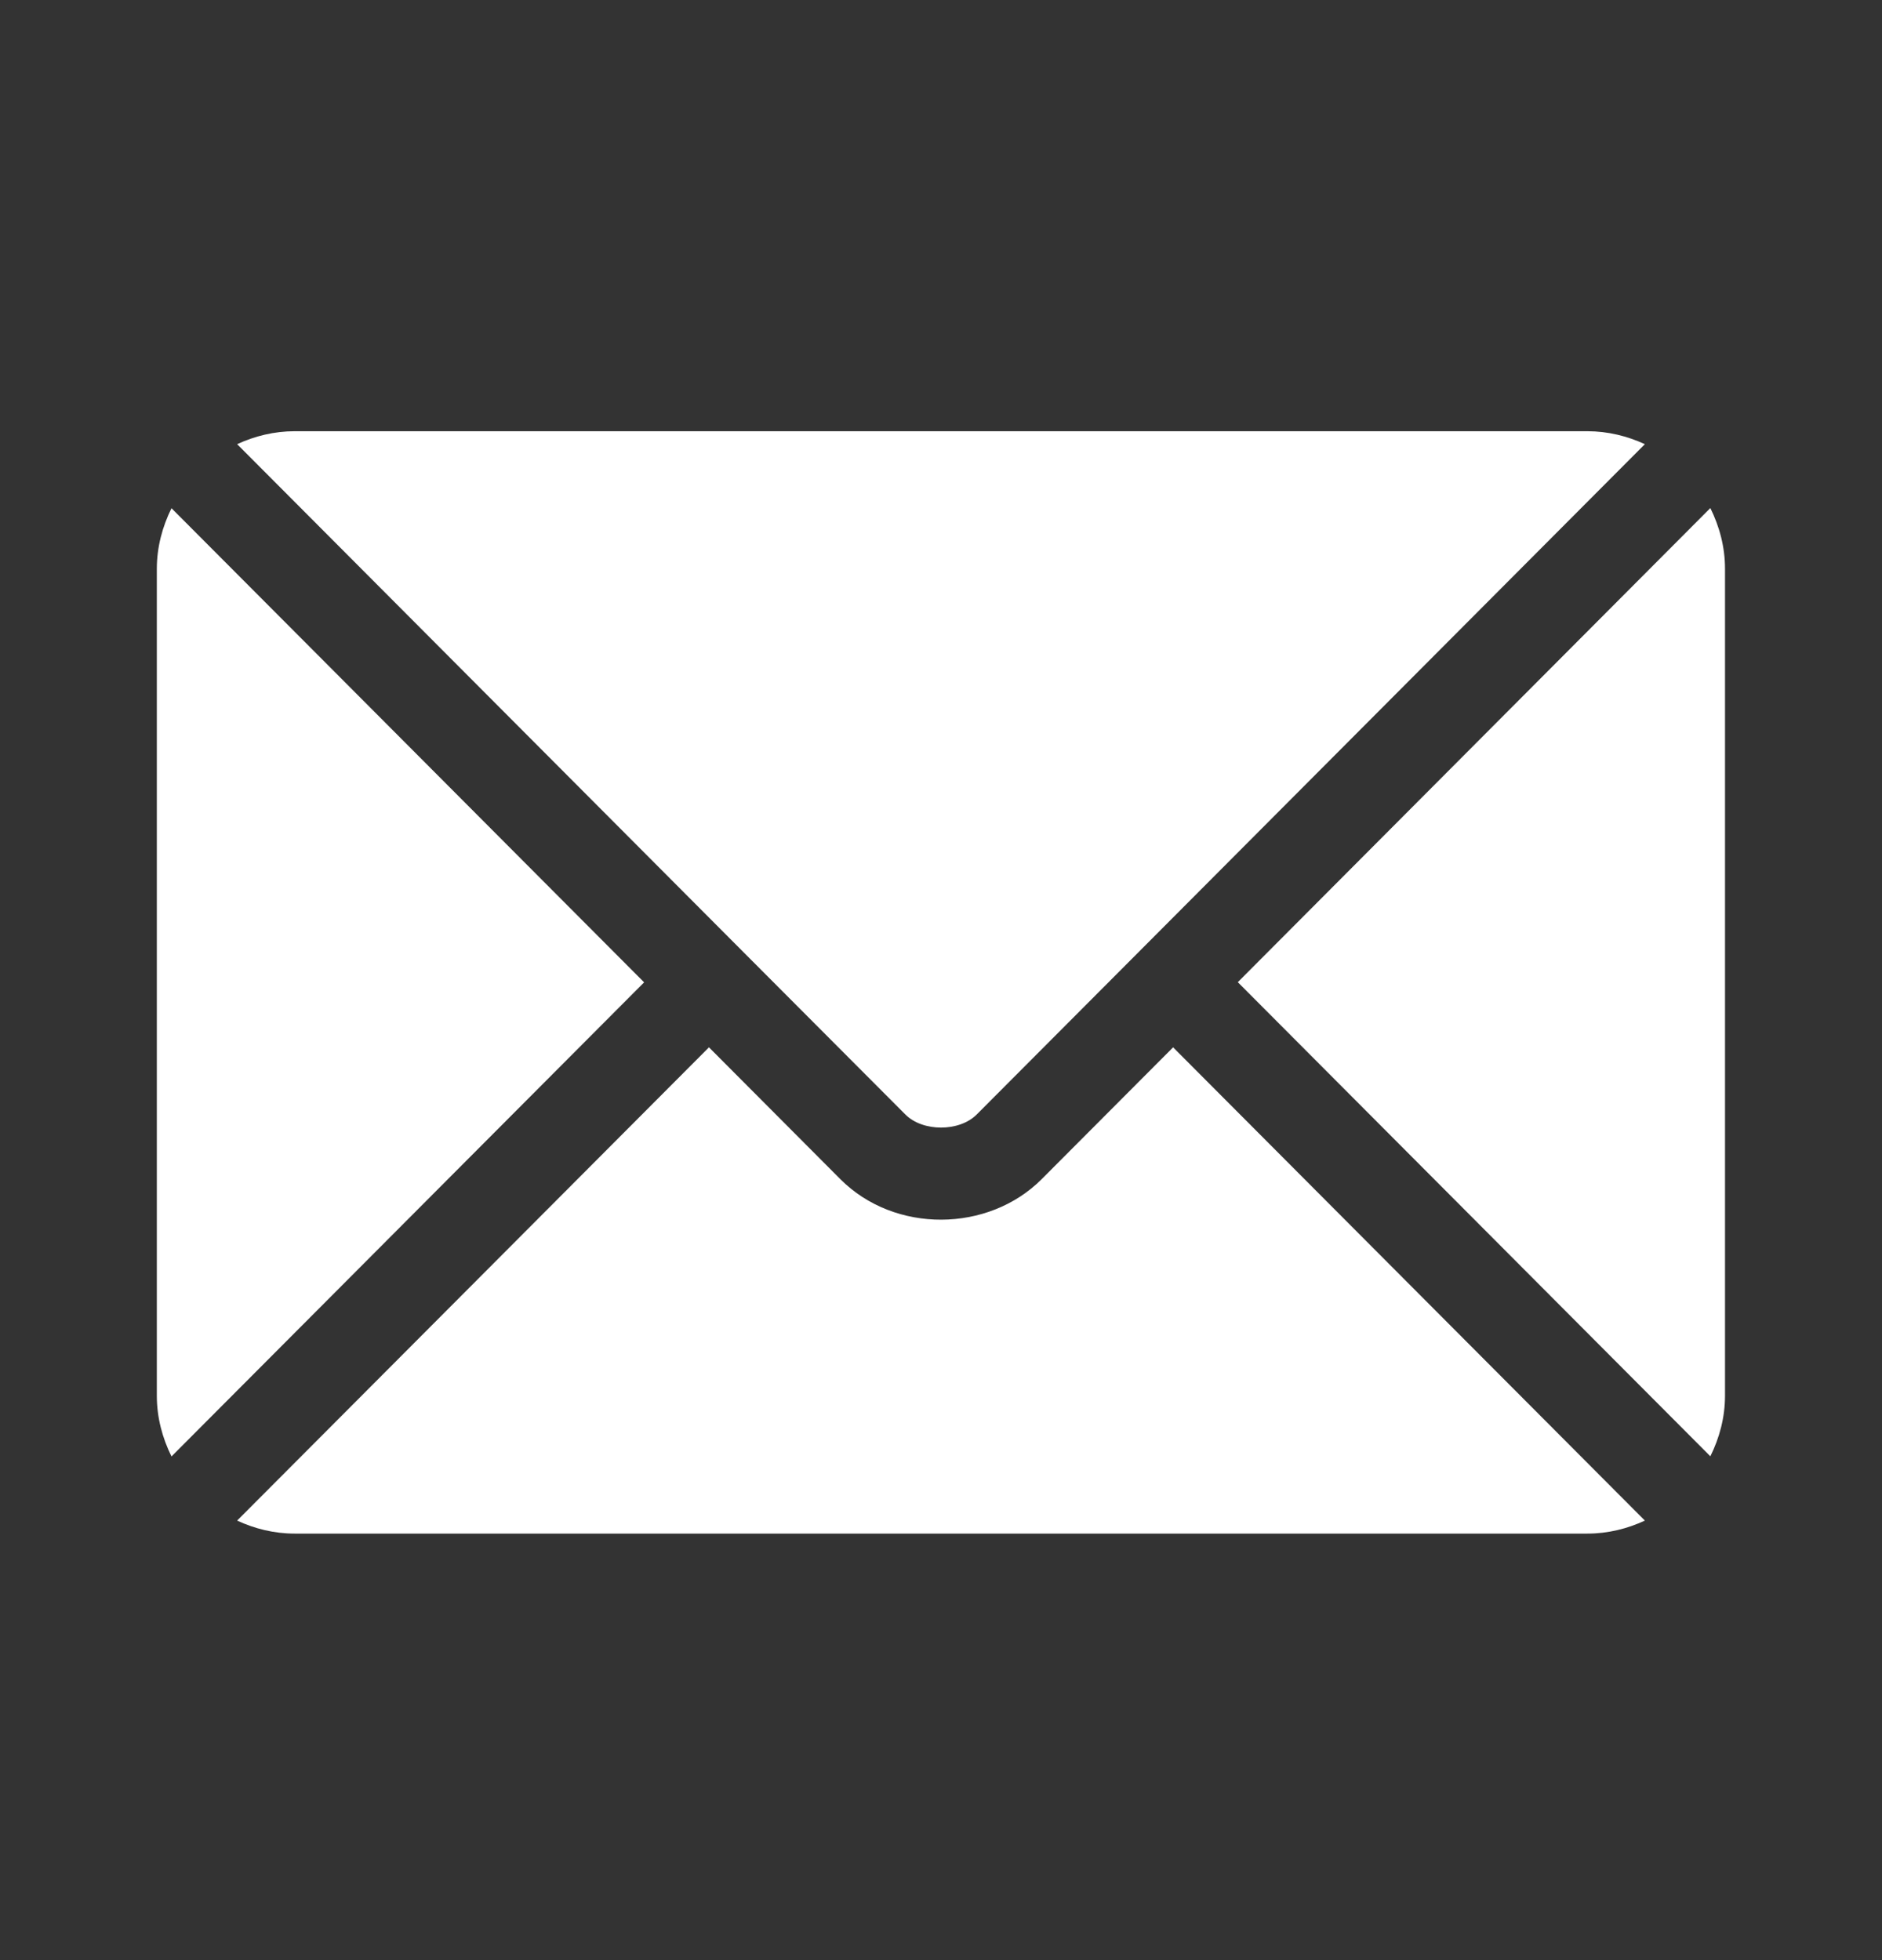 <svg width="24" height="25" viewBox="0 0 24 25" fill="none" xmlns="http://www.w3.org/2000/svg">
<rect x="0" y="0" width="24" height="25" fill="#333333" stroke="none"/>
<path d="M14.96 13.358L13.284 15.039C12.605 15.721 11.41 15.736 10.716 15.039L9.041 13.358L3.024 19.394C3.248 19.498 3.495 19.56 3.758 19.56H20.243C20.505 19.56 20.752 19.498 20.976 19.394L14.96 13.358Z" fill="white"/>
<path d="M20.243 5.5H3.758C3.495 5.5 3.248 5.562 3.024 5.665L9.453 12.116C9.454 12.116 9.454 12.116 9.455 12.117C9.455 12.117 9.455 12.118 9.455 12.118L11.546 14.215C11.768 14.437 12.233 14.437 12.455 14.215L14.545 12.118C14.545 12.118 14.545 12.117 14.546 12.117C14.546 12.117 14.547 12.116 14.547 12.116L20.976 5.665C20.752 5.562 20.505 5.5 20.243 5.5Z" fill="white"/>
<path d="M2.187 6.482C2.071 6.717 2 6.977 2 7.255V17.803C2 18.081 2.071 18.341 2.187 18.576L8.214 12.529L2.187 6.482Z" fill="white"/>
<path d="M21.811 6.48L15.785 12.527L21.811 18.574C21.927 18.34 21.998 18.079 21.998 17.801V7.254C21.998 6.975 21.927 6.715 21.811 6.48Z" fill="white"/>
</svg>
